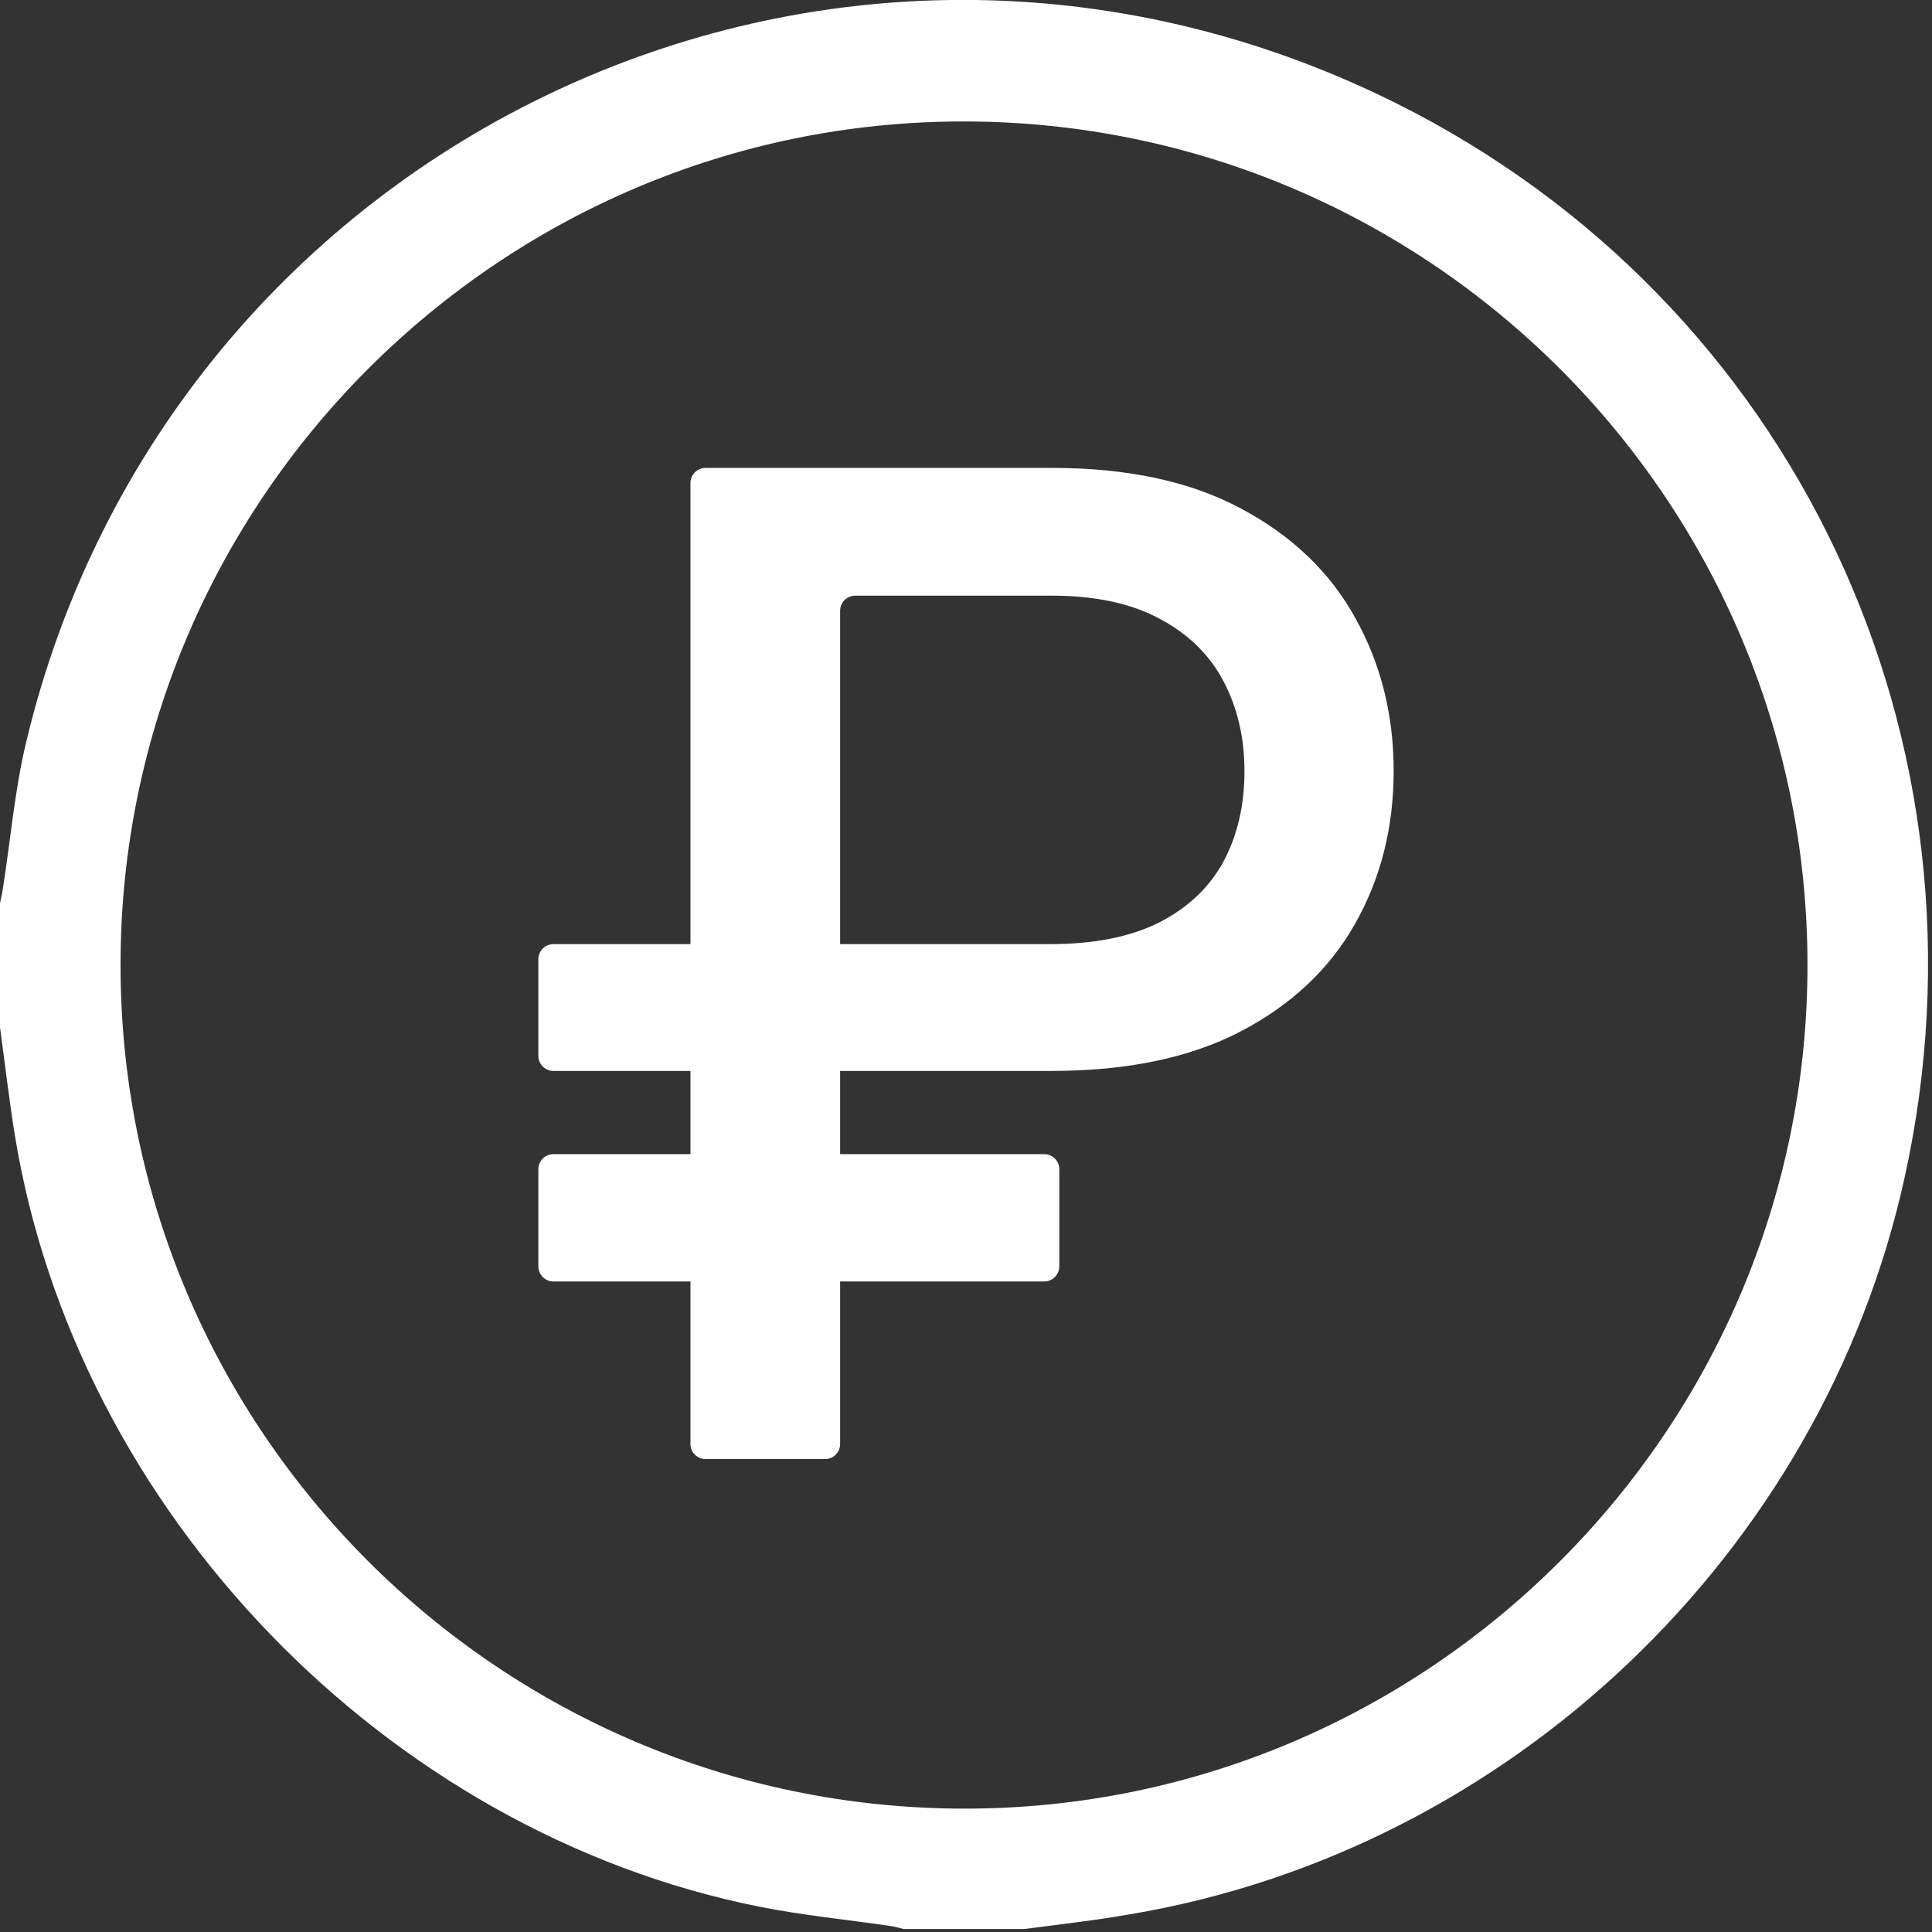 <?xml version="1.0" encoding="UTF-8"?> <svg xmlns="http://www.w3.org/2000/svg" width="384" height="384" viewBox="0 0 384 384" fill="none"><rect x="0" y="0" width="384" height="384" fill="#333333" stroke="none"/> <g clip-path="url(#clip0_39_866)"> <path d="M203.6 383.41H179.6C178.76 383.21 177.94 382.94 177.09 382.82C168.35 381.54 159.52 380.69 150.87 378.96C76.58 364.09 15.07 300.25 2.94 225.56C1.77 218.32 0.94 211.03 -0.06 203.76V179.83C0.15 178.75 0.41 177.67 0.58 176.58C2.1 166.87 2.93 156.99 5.21 147.46C33.71 28.24 165.21 -35.37 277.38 20.46C356.8 60.04 397.63 147.3 378.58 233.95C362.15 308.72 300.05 367.83 224.58 380.48C217.66 381.7 210.62 382.48 203.6 383.41ZM359.25 191.79C359.25 99.46 284.14 24.29 191.76 24.14C99.38 23.99 23.95 99.41 23.96 191.82C23.96 284.11 99.09 359.31 191.45 359.48C283.81 359.65 359.31 284.23 359.25 191.79Z" fill="white"></path> <path d="M209.097 212.855H110C108.343 212.855 107 211.511 107 209.855V190.652C107 188.996 108.343 187.652 110 187.652H208.71C217.468 187.652 224.712 186.209 230.443 183.324C236.174 180.374 240.424 176.334 243.193 171.204C245.962 166.009 247.347 160.045 247.347 153.312C247.347 146.643 245.962 140.679 243.193 135.42C240.424 130.162 236.206 126.026 230.54 123.012C224.873 119.934 217.725 118.395 209.097 118.395H169.983C168.326 118.395 166.983 119.738 166.983 121.395V287C166.983 288.657 165.64 290 163.983 290H140.233C138.576 290 137.233 288.657 137.233 287V96C137.233 94.343 138.576 93 140.233 93H209.097C224.1 93 236.625 95.693 246.67 101.08C256.78 106.467 264.347 113.713 269.369 122.819C274.456 131.925 277 142.058 277 153.216C277 164.502 274.424 174.667 269.273 183.708C264.186 192.686 256.587 199.805 246.477 205.063C236.432 210.257 223.972 212.855 209.097 212.855ZM207.545 229.399C209.202 229.399 210.545 230.743 210.545 232.399V251.698C210.545 253.355 209.202 254.698 207.545 254.698H110C108.343 254.698 107 253.355 107 251.698V232.399C107 230.743 108.343 229.399 110 229.399H207.545Z" fill="white"></path> </g> <defs> <clipPath id="clip0_39_866"> <rect width="383.28" height="383.43" fill="white"></rect> </clipPath> </defs> </svg> 